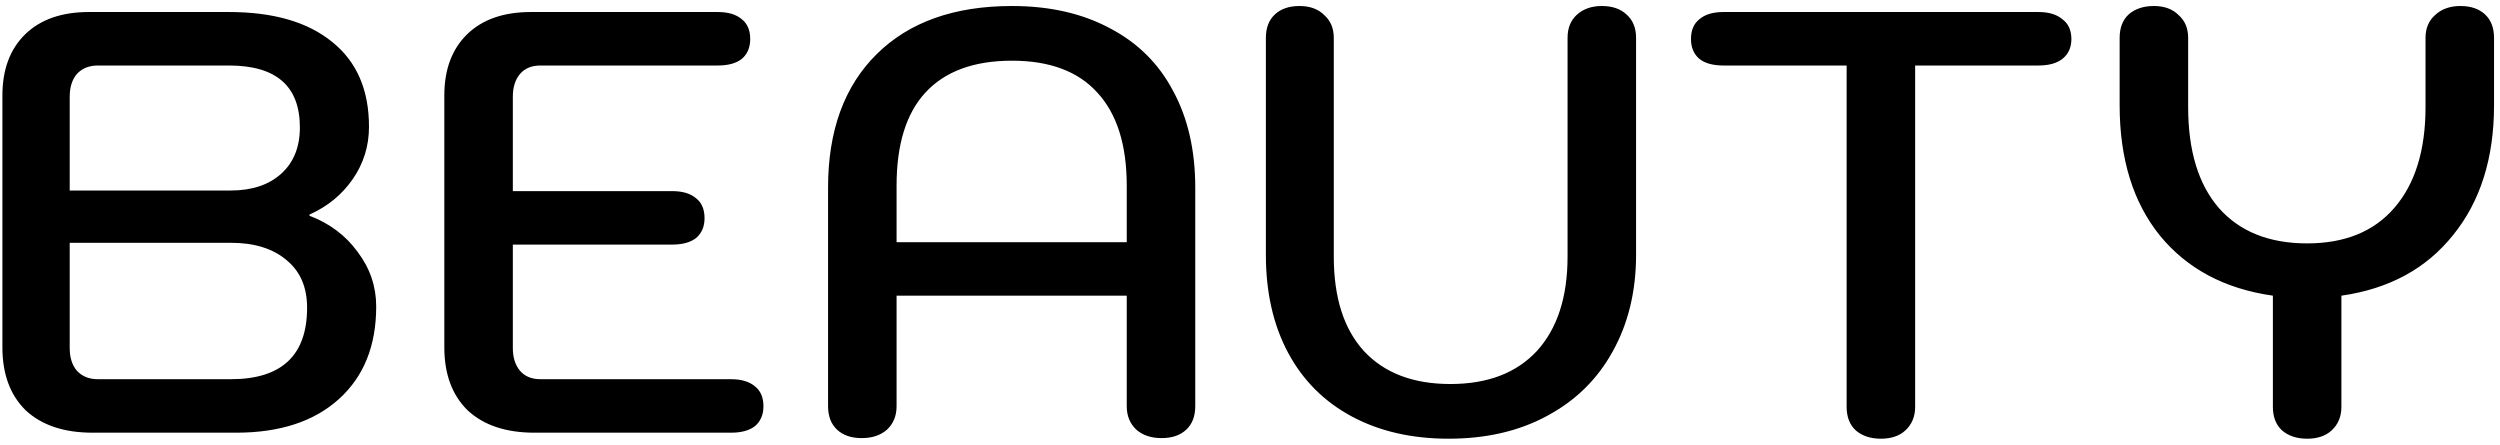 <?xml version="1.0" encoding="UTF-8"?> <svg xmlns="http://www.w3.org/2000/svg" width="208" height="37" viewBox="0 0 208 37" fill="none"><path d="M7.7 36C5.333 36 3.483 35.383 2.15 34.15C0.85 32.883 0.2 31.133 0.2 28.9V7.95C0.2 5.783 0.833 4.083 2.1 2.85C3.367 1.617 5.133 1 7.4 1H19.05C22.75 1 25.617 1.833 27.65 3.5C29.683 5.133 30.7 7.483 30.7 10.55C30.7 12.15 30.25 13.6 29.35 14.9C28.45 16.2 27.25 17.183 25.75 17.85V17.95C27.417 18.583 28.75 19.583 29.75 20.95C30.783 22.317 31.3 23.833 31.3 25.5C31.3 28.767 30.267 31.333 28.2 33.2C26.133 35.067 23.283 36 19.65 36H7.7ZM19.2 15.85C20.967 15.85 22.367 15.383 23.4 14.45C24.433 13.517 24.95 12.233 24.95 10.6C24.95 7.167 22.983 5.45 19.05 5.45H8.15C7.417 5.45 6.833 5.683 6.4 6.15C6 6.617 5.8 7.25 5.8 8.05V15.85H19.2ZM19.2 31.55C23.433 31.55 25.55 29.567 25.55 25.6C25.55 23.9 24.983 22.583 23.85 21.65C22.717 20.683 21.167 20.2 19.2 20.2H5.8V28.95C5.8 29.75 6 30.383 6.4 30.85C6.833 31.317 7.417 31.55 8.15 31.55H19.2ZM44.468 36C42.101 36 40.251 35.383 38.918 34.15C37.618 32.883 36.968 31.133 36.968 28.9V7.95C36.968 5.783 37.601 4.083 38.868 2.85C40.134 1.617 41.901 1 44.168 1H59.718C60.584 1 61.251 1.2 61.718 1.6C62.184 1.967 62.418 2.517 62.418 3.25C62.418 3.95 62.184 4.5 61.718 4.9C61.251 5.267 60.584 5.45 59.718 5.45H44.968C44.234 5.45 43.668 5.683 43.268 6.15C42.868 6.617 42.668 7.25 42.668 8.05V15.9H55.918C56.784 15.9 57.451 16.1 57.918 16.5C58.384 16.867 58.618 17.417 58.618 18.15C58.618 18.85 58.384 19.4 57.918 19.8C57.451 20.167 56.784 20.35 55.918 20.35H42.668V28.95C42.668 29.75 42.868 30.383 43.268 30.85C43.668 31.317 44.234 31.55 44.968 31.55H60.818C61.684 31.55 62.351 31.75 62.818 32.15C63.284 32.517 63.518 33.067 63.518 33.8C63.518 34.5 63.284 35.05 62.818 35.45C62.351 35.817 61.684 36 60.818 36H44.468ZM71.695 36.45C70.829 36.45 70.145 36.217 69.645 35.75C69.145 35.283 68.895 34.633 68.895 33.8V15.6C68.895 10.867 70.245 7.167 72.945 4.5C75.645 1.833 79.395 0.5 84.195 0.5C87.329 0.5 90.045 1.117 92.345 2.35C94.645 3.55 96.395 5.283 97.595 7.55C98.829 9.817 99.445 12.5 99.445 15.6V33.8C99.445 34.633 99.195 35.283 98.695 35.75C98.195 36.217 97.512 36.45 96.645 36.45C95.779 36.45 95.079 36.217 94.545 35.75C94.012 35.25 93.745 34.6 93.745 33.8V24.6H74.595V33.8C74.595 34.6 74.329 35.25 73.795 35.75C73.262 36.217 72.562 36.45 71.695 36.45ZM93.745 20.15V15.45C93.745 12.05 92.929 9.467 91.295 7.7C89.695 5.933 87.329 5.05 84.195 5.05C81.029 5.05 78.629 5.933 76.995 7.7C75.395 9.433 74.595 12.017 74.595 15.45V20.15H93.745ZM120.521 36.5C117.454 36.5 114.771 35.883 112.471 34.65C110.171 33.417 108.404 31.65 107.171 29.35C105.938 27.05 105.321 24.333 105.321 21.2V3.15C105.321 2.317 105.571 1.667 106.071 1.2C106.571 0.733 107.254 0.5 108.121 0.5C108.988 0.5 109.671 0.75 110.171 1.25C110.704 1.717 110.971 2.35 110.971 3.15V21.35C110.971 24.75 111.804 27.367 113.471 29.2C115.171 31.033 117.571 31.95 120.671 31.95C123.771 31.95 126.171 31.033 127.871 29.2C129.571 27.333 130.421 24.717 130.421 21.35V3.15C130.421 2.35 130.671 1.717 131.171 1.25C131.704 0.75 132.404 0.5 133.271 0.5C134.138 0.5 134.821 0.733 135.321 1.2C135.854 1.667 136.121 2.317 136.121 3.15V21.2C136.121 24.233 135.471 26.917 134.171 29.25C132.904 31.55 131.088 33.333 128.721 34.6C126.388 35.867 123.654 36.5 120.521 36.5ZM156.49 36.5C155.623 36.5 154.923 36.267 154.39 35.8C153.89 35.333 153.64 34.683 153.64 33.85V5.45H143.39C142.523 5.45 141.857 5.267 141.39 4.9C140.923 4.5 140.69 3.95 140.69 3.25C140.69 2.517 140.923 1.967 141.39 1.6C141.857 1.2 142.523 1 143.39 1H169.59C170.457 1 171.123 1.2 171.59 1.6C172.09 1.967 172.34 2.517 172.34 3.25C172.34 3.95 172.09 4.5 171.59 4.9C171.123 5.267 170.457 5.45 169.59 5.45H159.34V33.85C159.34 34.65 159.073 35.3 158.54 35.8C158.04 36.267 157.357 36.5 156.49 36.5ZM204.704 0.5C205.571 0.5 206.254 0.733 206.754 1.2C207.254 1.667 207.504 2.317 207.504 3.15V8.75C207.504 13.15 206.371 16.75 204.104 19.55C201.871 22.35 198.771 24.033 194.804 24.6V33.85C194.804 34.65 194.538 35.3 194.004 35.8C193.504 36.267 192.821 36.5 191.954 36.5C191.088 36.5 190.388 36.267 189.854 35.8C189.354 35.333 189.104 34.683 189.104 33.85V24.6C185.104 24.033 181.971 22.367 179.704 19.6C177.471 16.833 176.354 13.217 176.354 8.75V3.15C176.354 2.317 176.604 1.667 177.104 1.2C177.638 0.733 178.338 0.5 179.204 0.5C180.071 0.5 180.754 0.75 181.254 1.25C181.788 1.717 182.054 2.35 182.054 3.15V8.9C182.054 12.533 182.904 15.333 184.604 17.3C186.338 19.267 188.788 20.25 191.954 20.25C195.088 20.25 197.504 19.267 199.204 17.3C200.938 15.3 201.804 12.5 201.804 8.9V3.15C201.804 2.35 202.071 1.717 202.604 1.25C203.138 0.75 203.838 0.5 204.704 0.5Z" fill="black"></path></svg> 
